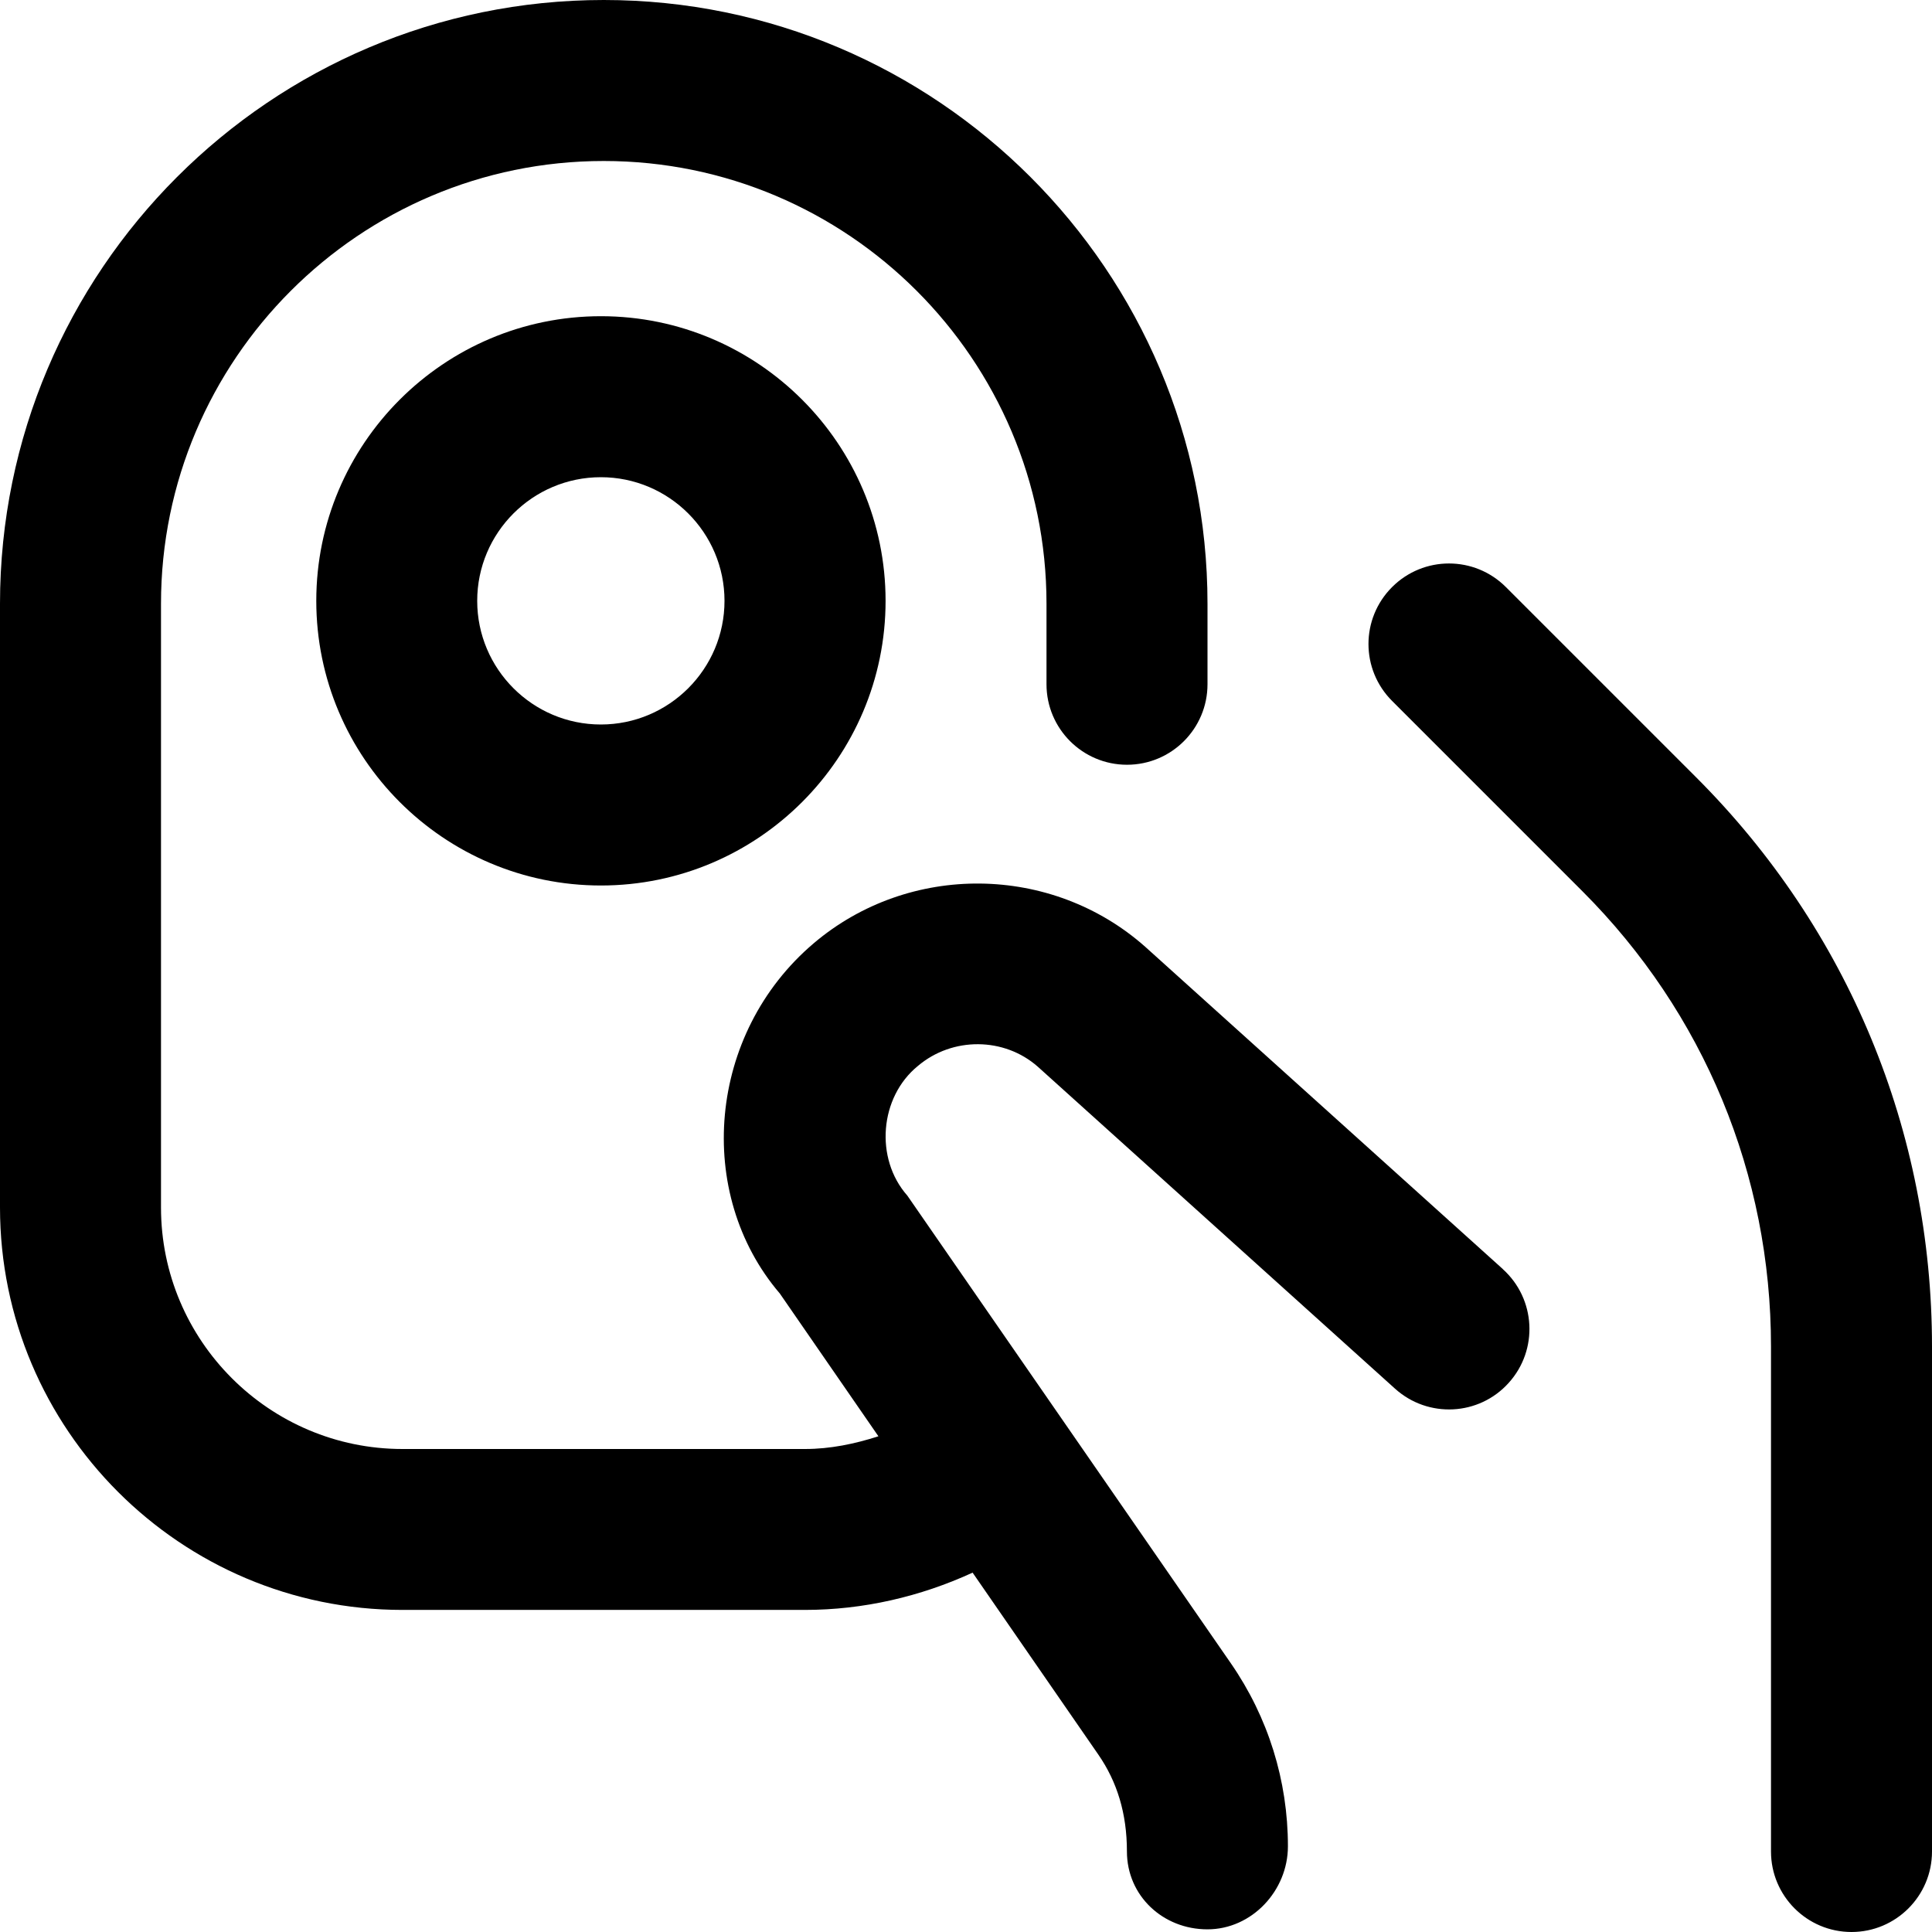 <?xml version="1.0" encoding="UTF-8"?>
<svg xmlns="http://www.w3.org/2000/svg" id="Layer_1" data-name="Layer 1" viewBox="0 0 24 24">
  <path d="M3.929,7.464c0,1.95,1.586,3.536,3.536,3.536s3.536-1.586,3.536-3.536-1.586-3.536-3.536-3.536-3.536,1.586-3.536,3.536Zm5.071,0c0,.847-.689,1.536-1.536,1.536s-1.536-.689-1.536-1.536,.689-1.536,1.536-1.536,1.536,.689,1.536,1.536Zm9.669,8.302c.41,.37,.443,1.002,.073,1.412-.369,.411-1.001,.443-1.412,.073l-4.438-4c-.417-.368-1.06-.374-1.49-.009-.476,.387-.538,1.15-.131,1.61l4.019,5.81c.464,.671,.709,1.458,.709,2.273,0,.552-.448,1.032-1,1.032s-1-.416-1-.968c0-.473-.123-.866-.354-1.201l-1.563-2.262c-.651,.299-1.36,.463-2.083,.463H5c-2.757,0-5-2.243-5-5V7.5C0,3.364,3.364,0,7.5,0s7.5,3.364,7.5,7.5v1c0,.552-.448,1-1,1s-1-.448-1-1v-1c0-3.033-2.467-5.5-5.5-5.5S2,4.467,2,7.5v7.5c0,1.654,1.346,3,3,3h5c.313,0,.617-.063,.912-.158l-1.225-1.774c-1.061-1.241-.899-3.229,.421-4.35,1.185-1.006,2.954-.987,4.117,.042l4.444,4.005Zm5.331,.962v6.272c0,.552-.448,1-1,1s-1-.448-1-1v-6.272c0-2.137-.832-4.146-2.343-5.657l-2.364-2.364c-.391-.391-.391-1.023,0-1.414s1.023-.391,1.414,0l2.364,2.364c1.889,1.889,2.929,4.4,2.929,7.071Z"/>
</svg>

